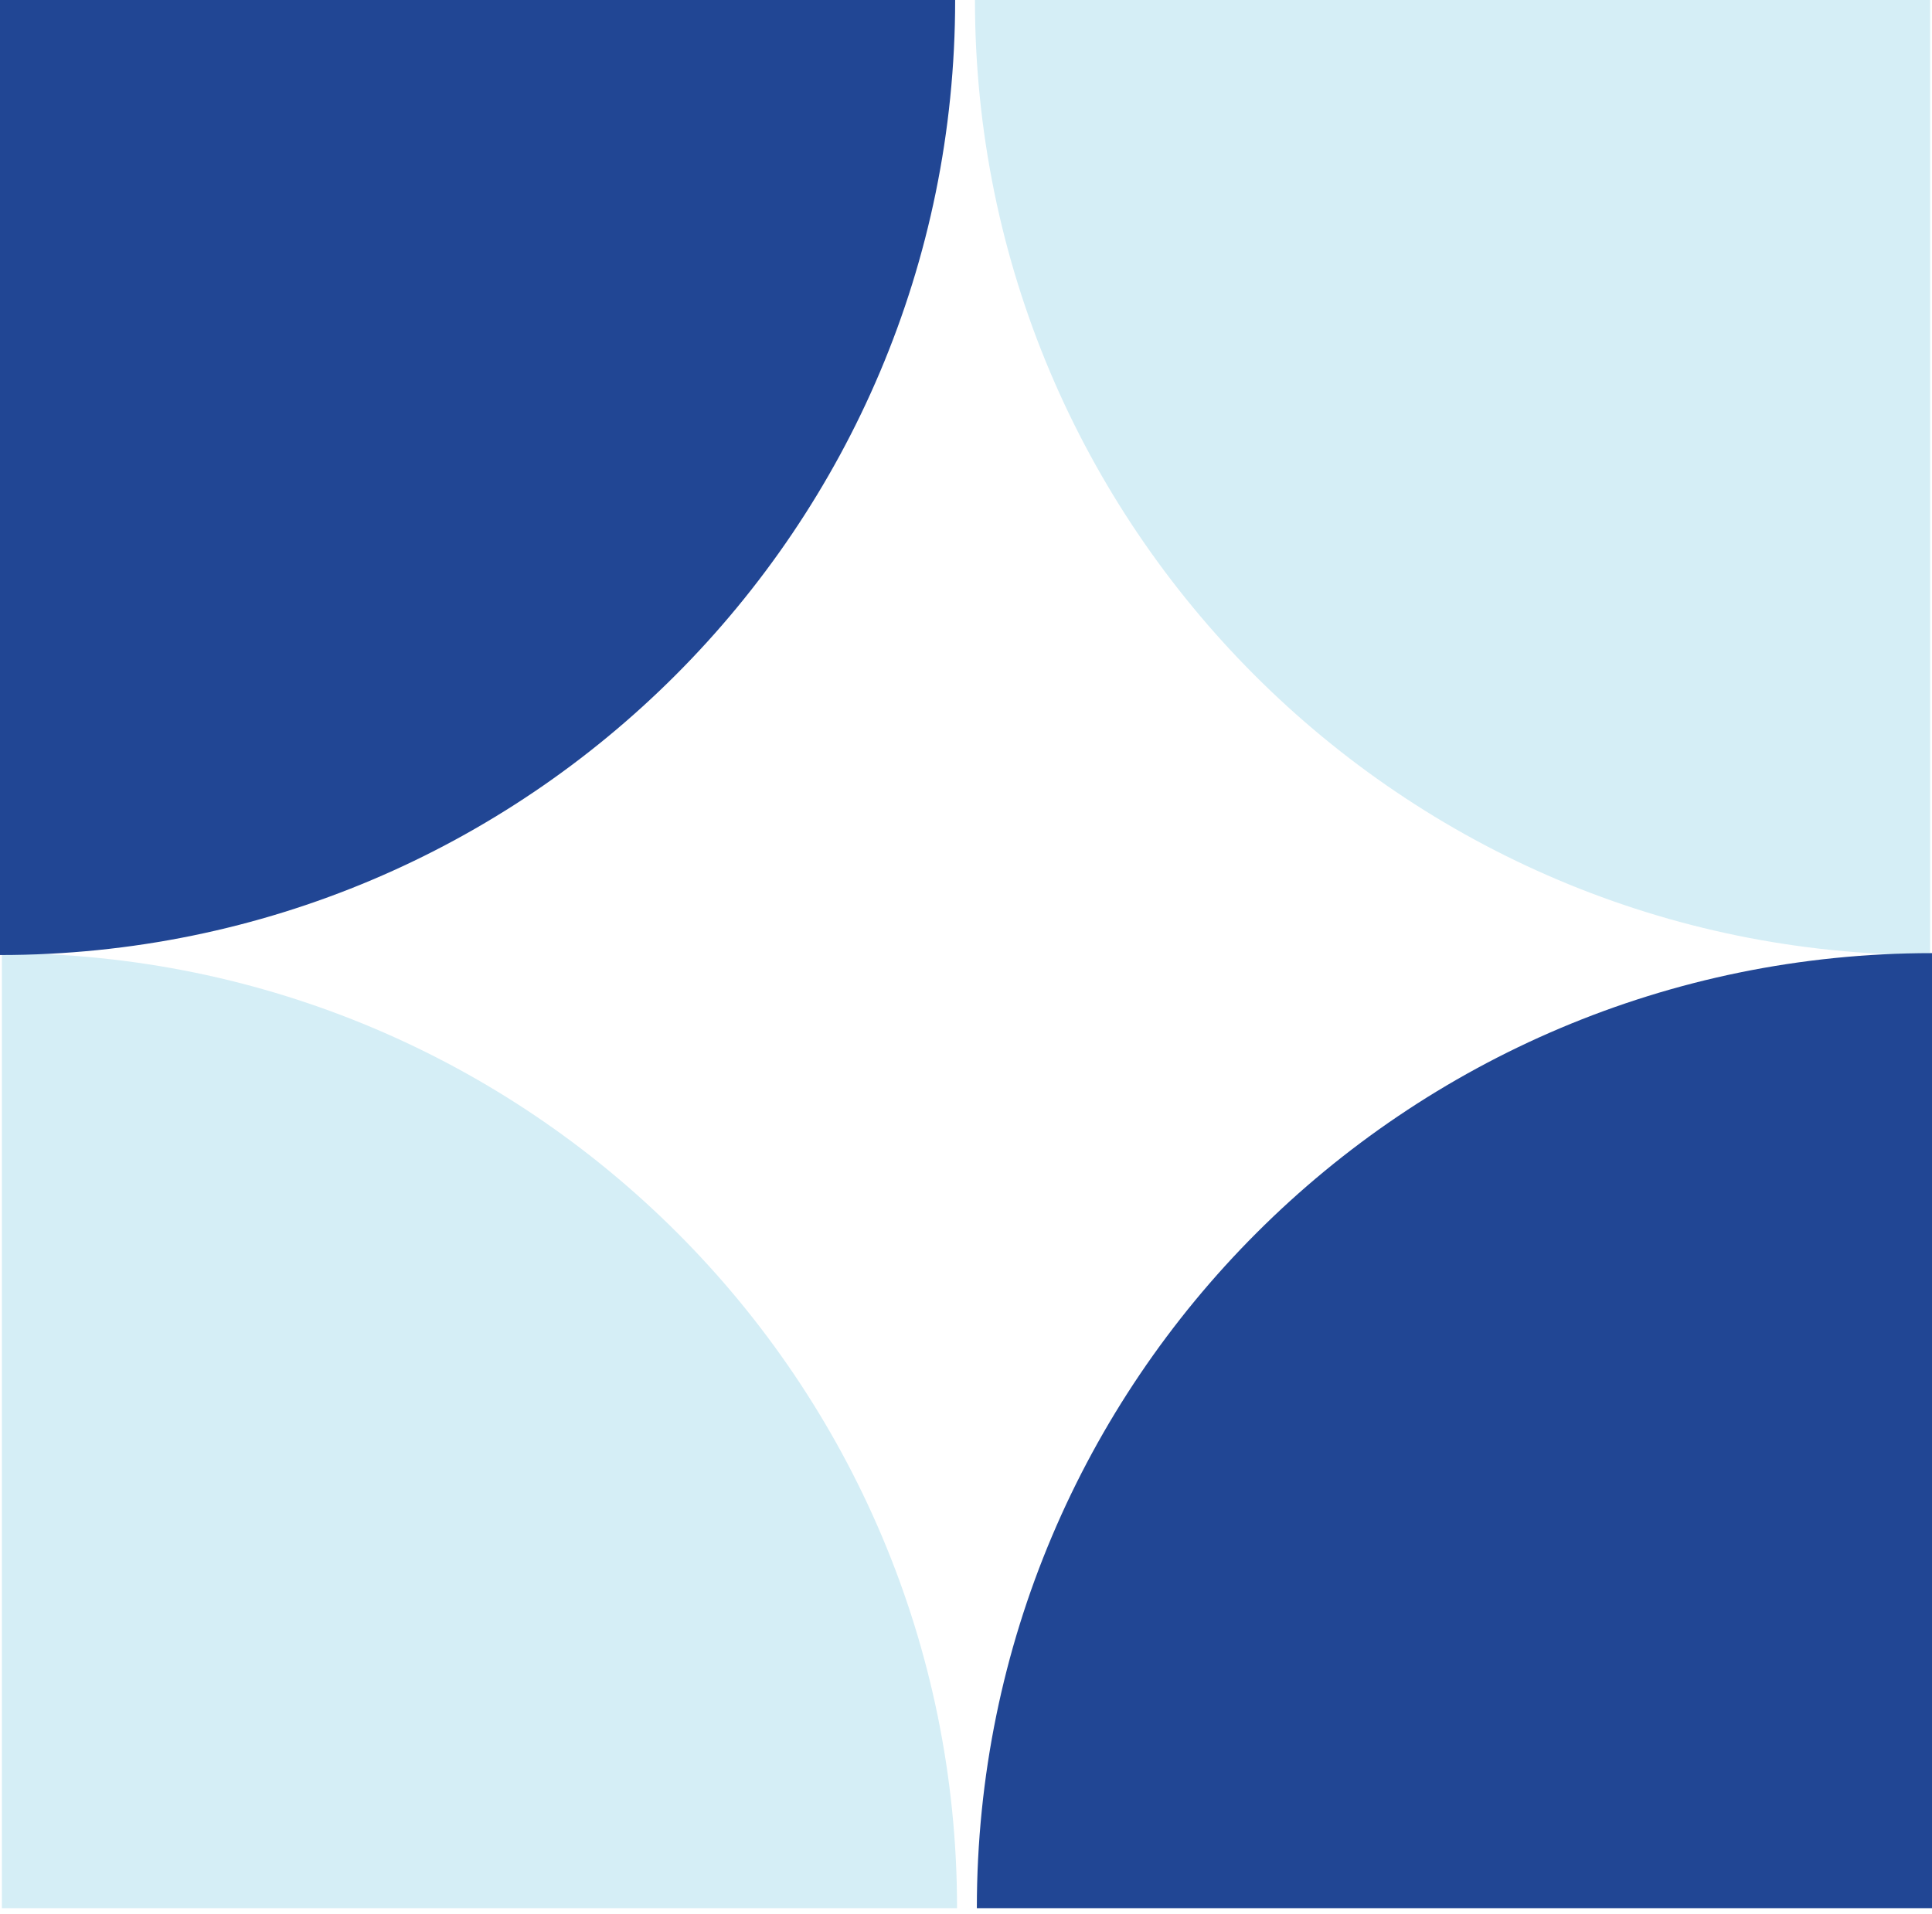 <svg width="216" height="214" viewBox="0 0 216 214" fill="none" xmlns="http://www.w3.org/2000/svg">
<g clip-path="url(#clip0_391_229)">
<path d="M109 0C109 58.975 156.812 106.787 215.787 106.787V0L109 0Z" fill="#D5EEF6"/>
</g>
<g clip-path="url(#clip1_391_229)">
<path d="M216 106.573C157.025 106.573 109.213 154.385 109.213 213.36L216 213.36L216 106.573Z" fill="#214694"/>
</g>
<g clip-path="url(#clip2_391_229)">
<path d="M107 213.359C107 154.385 59.188 106.573 0.214 106.573L0.213 213.359L107 213.359Z" fill="#D5EEF6"/>
</g>
<g clip-path="url(#clip3_391_229)">
<path d="M0 106.786C58.975 106.786 106.787 58.974 106.787 -0L1.40034e-05 -0L0 106.786Z" fill="#214694"/>
</g>
<defs>
<clipPath id="clip0_391_229">
<rect width="106.787" height="106.787" fill="white" transform="translate(109)"/>
</clipPath>
<clipPath id="clip1_391_229">
<rect width="106.787" height="106.787" fill="white" transform="translate(216 106.573) rotate(90)"/>
</clipPath>
<clipPath id="clip2_391_229">
<rect width="106.787" height="106.787" fill="white" transform="translate(107 213.359) rotate(-180)"/>
</clipPath>
<clipPath id="clip3_391_229">
<rect width="106.787" height="106.787" fill="white" transform="translate(0 106.786) rotate(-90)"/>
</clipPath>
</defs>
</svg>
